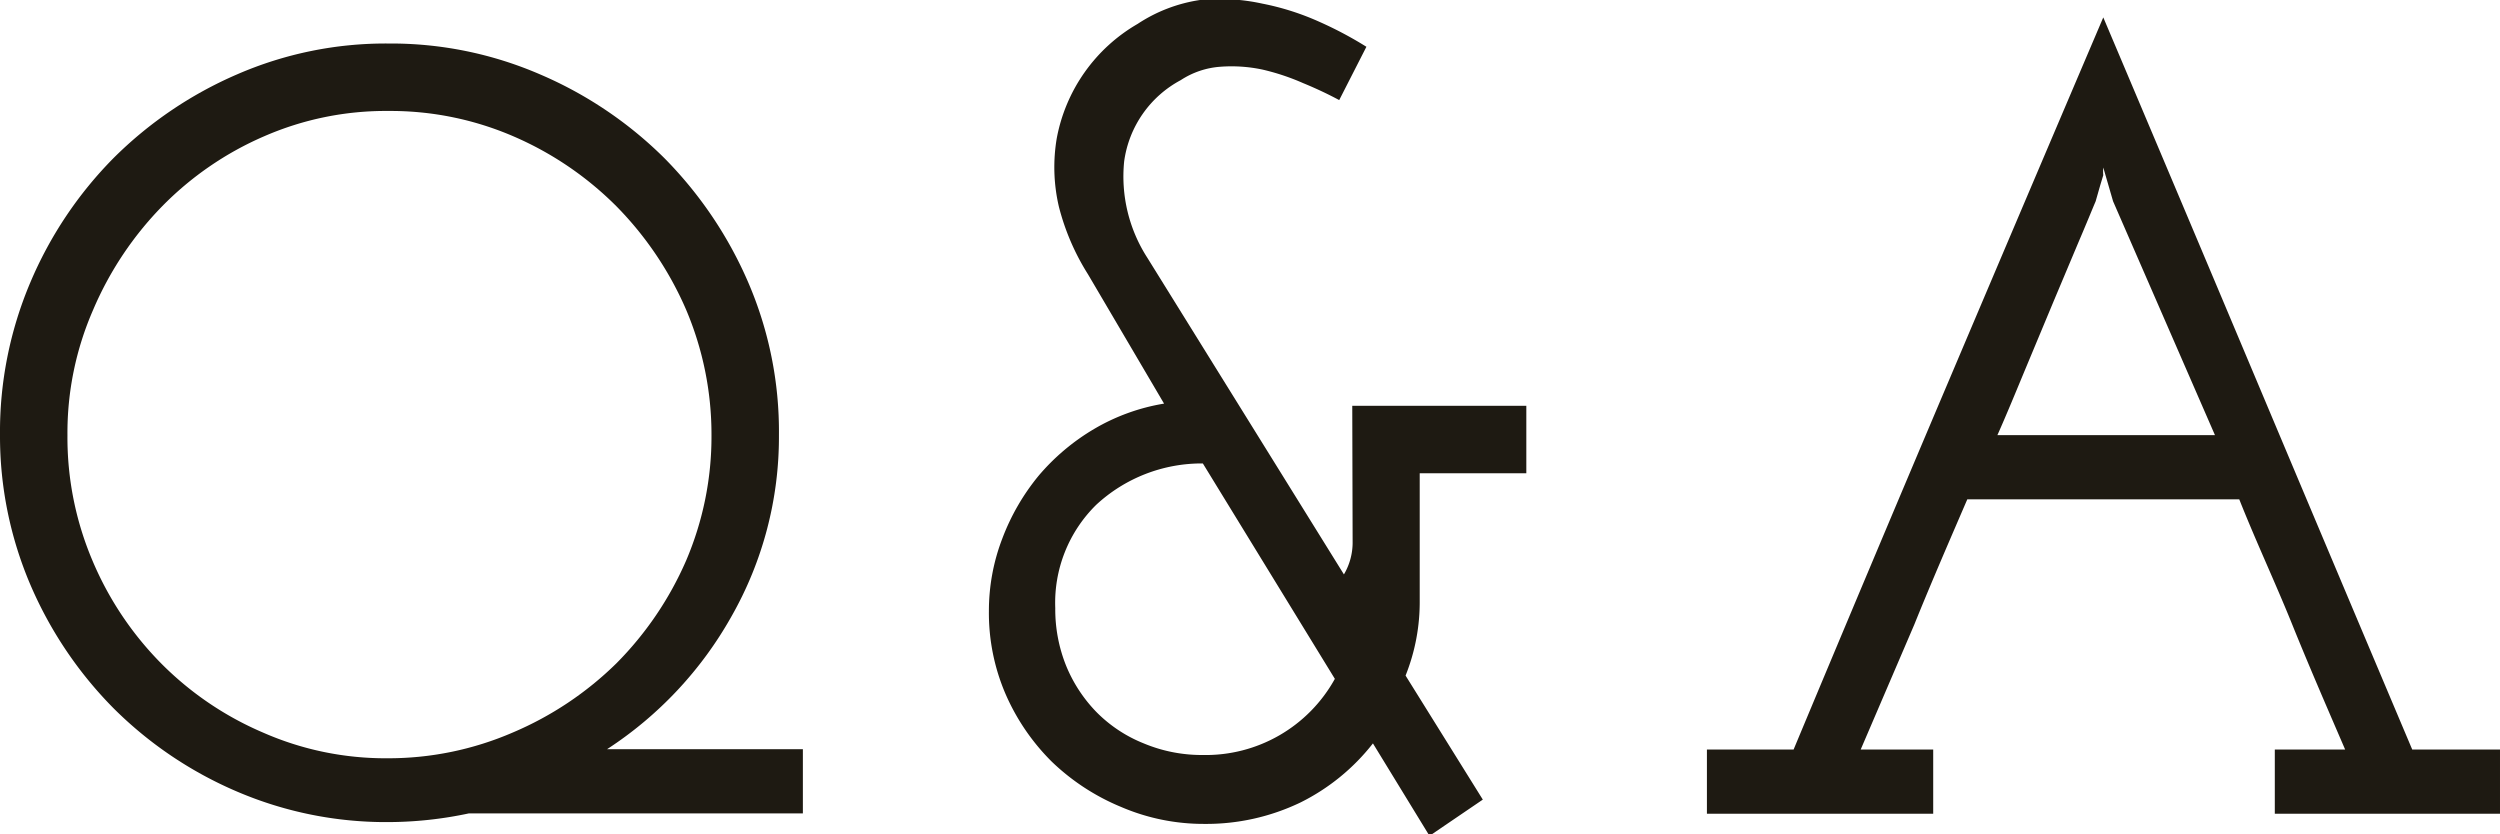 <svg xmlns="http://www.w3.org/2000/svg" width="68.94" height="23.01" viewBox="0 0 68.94 23.01"><defs><style>.cls-1{fill:#1e1a12;}</style></defs><title>h2_faq</title><g id="レイヤー_2" data-name="レイヤー 2"><g id="ナビ"><g id="レイヤー_16" data-name="レイヤー 16"><path class="cls-1" d="M0,12A10.56,10.56,0,0,1,.84,7.78,10.92,10.92,0,0,1,3.13,4.36,11,11,0,0,1,6.54,2.05a10.27,10.27,0,0,1,4.17-.85,10.35,10.35,0,0,1,4.18.85,11,11,0,0,1,3.43,2.31,11.15,11.15,0,0,1,2.31,3.42A10.39,10.39,0,0,1,21.48,12a10,10,0,0,1-1.31,5,10.49,10.49,0,0,1-3.43,3.66h5.4v1.77H12.93a10.76,10.76,0,0,1-2.22.24,10.43,10.43,0,0,1-4.17-.84,10.85,10.85,0,0,1-3.41-2.3,11,11,0,0,1-2.29-3.4A10.43,10.43,0,0,1,0,12Zm1.86,0a8.69,8.69,0,0,0,.69,3.46,9,9,0,0,0,1.89,2.83A8.86,8.86,0,0,0,7.25,20.2a8.39,8.39,0,0,0,3.43.71,8.64,8.64,0,0,0,3.46-.71A9.19,9.19,0,0,0,17,18.29a9.26,9.26,0,0,0,1.92-2.83,8.7,8.7,0,0,0,.7-3.46,8.8,8.8,0,0,0-.7-3.46A9.35,9.35,0,0,0,17,5.69a9.1,9.1,0,0,0-2.84-1.93,8.55,8.55,0,0,0-3.45-.7,8.39,8.39,0,0,0-3.43.7A8.86,8.86,0,0,0,4.47,5.69a9.29,9.29,0,0,0-1.9,2.85A8.47,8.47,0,0,0,1.86,12Z"/><path class="cls-1" d="M37.29,11.19h4.8v1.86H39.15v3.5a5.46,5.46,0,0,1-.39,2.08l2.13,3.42-1.47,1-1.56-2.55a5.82,5.82,0,0,1-2,1.63,6,6,0,0,1-2.65.59,5.77,5.77,0,0,1-2.3-.47A6.13,6.13,0,0,1,29,21a6,6,0,0,1-1.27-1.86,5.65,5.65,0,0,1-.46-2.29,5.55,5.55,0,0,1,.37-2,6.12,6.12,0,0,1,1-1.73,6,6,0,0,1,1.53-1.29,5.58,5.58,0,0,1,1.93-.7L30,7.56A6.49,6.49,0,0,1,29.2,5.7a4.78,4.78,0,0,1-.06-1.88A4.62,4.62,0,0,1,31.37.66,4.26,4.26,0,0,1,33.09,0,5.49,5.49,0,0,1,34.81.1a7.2,7.2,0,0,1,1.57.5,10.42,10.42,0,0,1,1.3.69l-.75,1.47c-.28-.15-.61-.31-1-.47a6.29,6.29,0,0,0-1.11-.37,4.1,4.1,0,0,0-1.16-.08,2.29,2.29,0,0,0-1.1.37A3,3,0,0,0,31,4.45a4.14,4.14,0,0,0,.64,2.66l5.42,8.73a1.73,1.73,0,0,0,.24-.87ZM29.1,16.77a4.17,4.17,0,0,0,.3,1.59,4,4,0,0,0,.84,1.28,3.83,3.83,0,0,0,1.3.86,4.16,4.16,0,0,0,1.63.32,4.07,4.07,0,0,0,3.64-2.1l-3.64-5.94a4.28,4.28,0,0,0-2.94,1.14A3.79,3.79,0,0,0,29.1,16.77Z"/><path class="cls-1" d="M47.07,20.67h2.39q2.13-5.1,4.25-10.1T58,.48q2.16,5.1,4.26,10.09t4.26,10.1h2.42v1.77H62.73V20.67h1.94c-.5-1.16-1-2.31-1.46-3.45s-1-2.29-1.46-3.45h-7.5c-.5,1.16-1,2.31-1.46,3.45l-1.48,3.45h2v1.77H47.07ZM58.27,5.55,58,4.62a1.07,1.07,0,0,0,0,.21l-.09.3-.12.42c-.11.26-.26.63-.47,1.12l-.69,1.64-.78,1.87c-.27.65-.52,1.26-.77,1.82h6Z"/></g></g></g></svg>